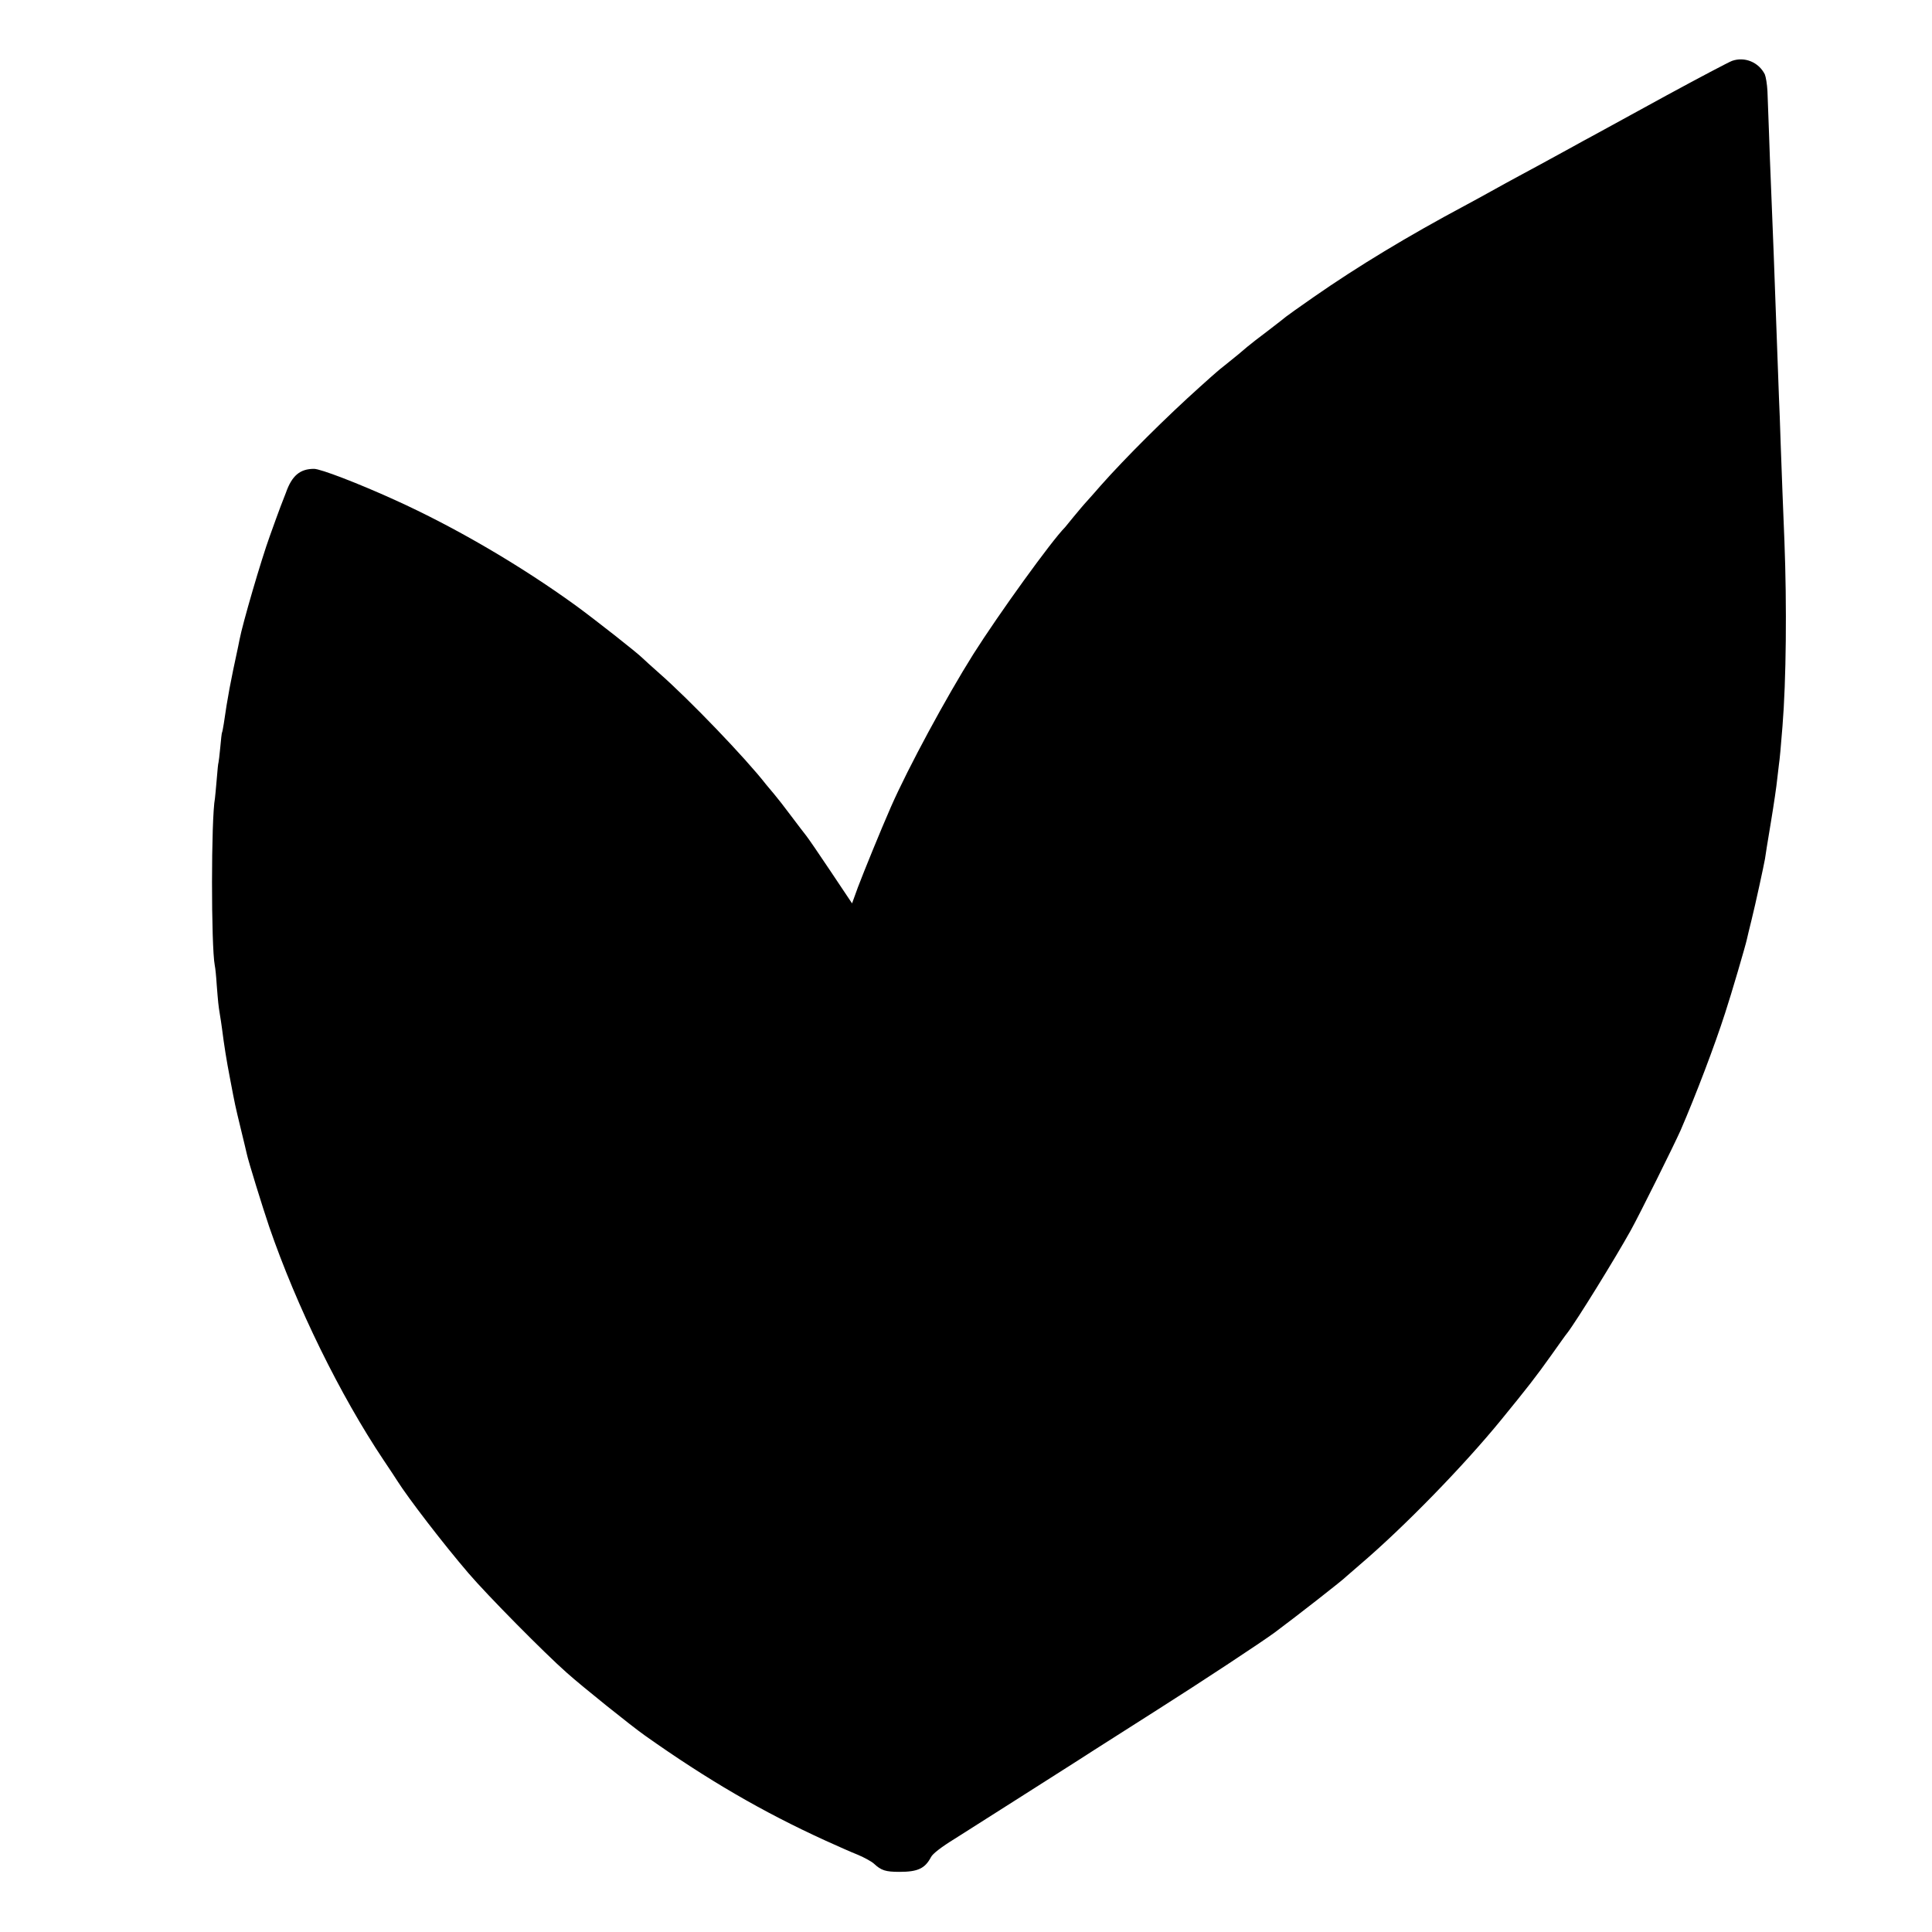 <?xml version="1.0" standalone="no"?>
<!DOCTYPE svg PUBLIC "-//W3C//DTD SVG 20010904//EN"
 "http://www.w3.org/TR/2001/REC-SVG-20010904/DTD/svg10.dtd">
<svg version="1.0" xmlns="http://www.w3.org/2000/svg"
 width="1092pt" height="1092pt" viewBox="0 0 1092 1092"
 preserveAspectRatio="xMidYMid meet">
<g transform="translate(0,1092) scale(0.1,-0.1)"
fill="#000000" stroke="none">
<path d="M9790 10576 c-19 -7 -186 -95 -370 -195 -184 -101 -364 -199 -400
-219 -36 -19 -103 -56 -150 -82 -122 -67 -205 -112 -285 -155 -38 -20 -108
-59 -155 -85 -47 -26 -114 -63 -150 -82 -322 -172 -605 -343 -855 -517 -82
-57 -152 -107 -155 -110 -3 -3 -48 -38 -100 -78 -52 -39 -106 -81 -120 -93
-37 -32 -60 -51 -115 -95 -28 -22 -55 -44 -61 -50 -6 -5 -47 -41 -90 -80 -191
-171 -425 -404 -563 -560 -24 -28 -58 -66 -75 -85 -18 -19 -52 -60 -77 -90
-24 -30 -46 -57 -49 -60 -76 -76 -374 -489 -519 -718 -152 -242 -367 -639
-465 -862 -58 -132 -154 -368 -187 -455 l-33 -91 -121 181 c-66 99 -128 189
-137 200 -9 11 -47 61 -84 110 -37 50 -81 106 -98 126 -17 20 -38 45 -46 55
-116 149 -434 480 -604 629 -44 39 -86 77 -95 86 -31 31 -268 217 -376 296
-312 226 -682 443 -1025 598 -207 94 -418 175 -455 175 -79 0 -125 -38 -159
-135 -10 -27 -24 -63 -31 -80 -6 -16 -17 -46 -24 -65 -7 -19 -23 -64 -36 -100
-48 -132 -154 -495 -171 -585 -2 -11 -6 -29 -8 -40 -43 -198 -60 -288 -81
-435 -4 -24 -8 -47 -10 -50 -2 -3 -6 -41 -10 -85 -4 -44 -9 -82 -10 -85 -2 -3
-6 -45 -10 -95 -4 -49 -9 -98 -10 -107 -22 -114 -22 -835 -1 -945 3 -12 8 -61
11 -110 8 -100 9 -113 18 -168 4 -22 9 -58 12 -80 12 -94 25 -177 45 -280 30
-158 28 -148 61 -285 17 -69 32 -133 34 -142 8 -39 89 -301 127 -413 155 -450
400 -950 647 -1319 36 -54 71 -106 76 -115 64 -101 259 -355 403 -523 105
-123 430 -452 556 -563 86 -77 364 -300 442 -355 353 -250 664 -431 1019 -593
66 -30 149 -67 185 -81 35 -15 76 -37 90 -50 41 -38 65 -46 144 -46 104 0 144
19 178 83 9 19 58 57 136 105 171 108 511 325 612 389 47 30 126 80 175 112
50 32 209 133 355 226 243 154 592 384 665 438 121 90 389 299 405 317 3 3 37
32 75 65 250 213 587 559 800 820 147 180 197 244 283 365 45 63 85 120 90
125 54 70 271 422 359 580 51 92 246 485 282 566 86 199 192 477 252 664 34
103 116 383 123 417 3 13 14 61 26 108 22 88 70 310 76 345 1 11 16 103 33
205 17 102 33 212 36 245 4 33 8 71 10 85 4 24 11 101 20 215 21 259 25 682
11 1045 -4 107 -9 231 -11 275 -2 44 -6 166 -10 270 -3 105 -8 226 -10 270 -4
99 -16 431 -20 545 -4 115 -15 415 -20 525 -2 50 -7 173 -11 275 -3 102 -8
214 -9 250 -1 36 -4 97 -5 135 -2 39 -9 81 -15 95 -35 69 -114 101 -185 76z"/>
</g>
</svg>
